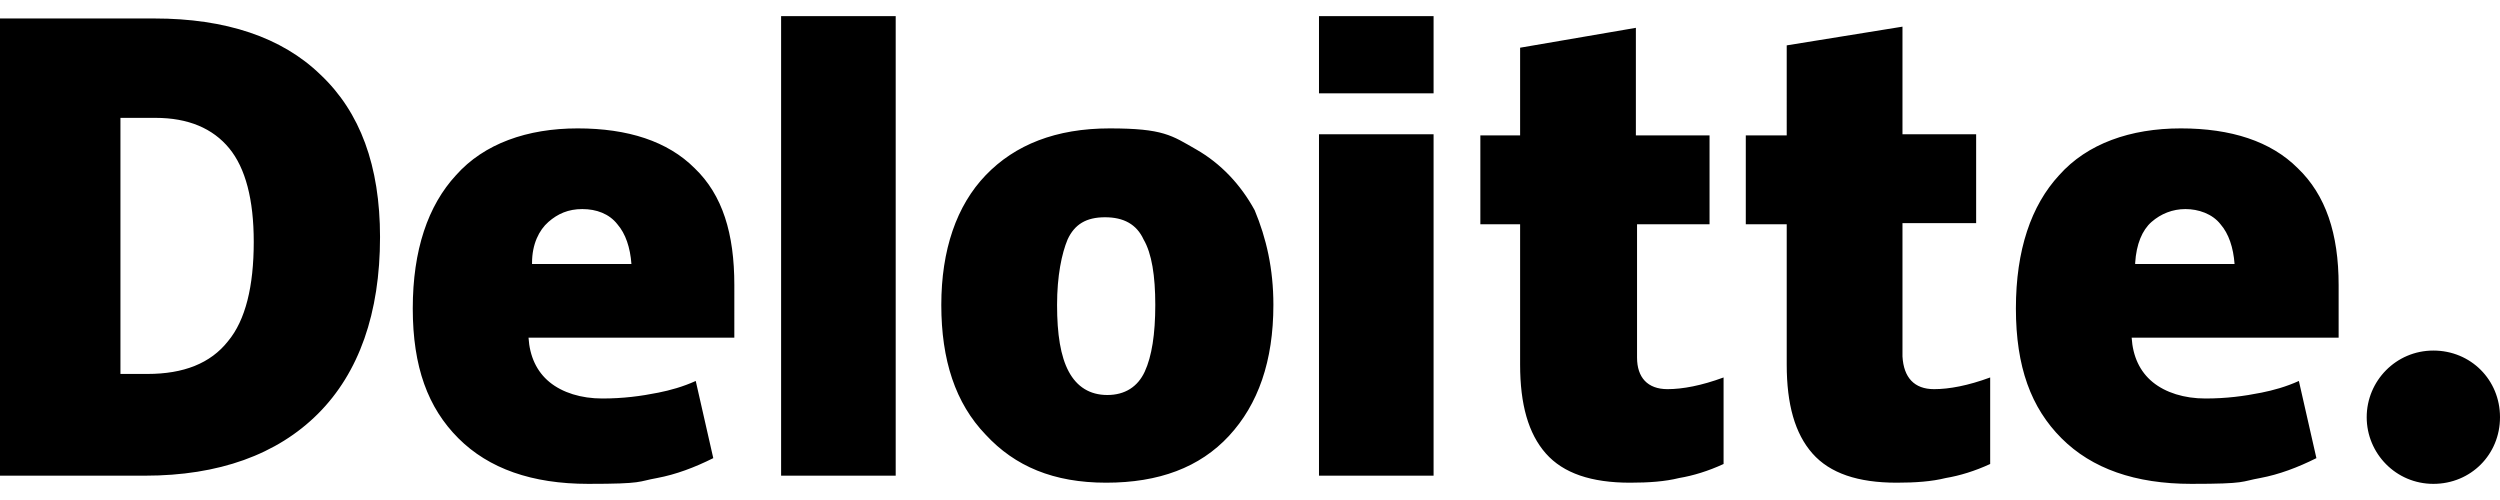 <svg xmlns="http://www.w3.org/2000/svg" id="Layer_1" width="3in" height=".6in" data-name="Layer 1" version="1.1" viewBox="0 0 213.8 40"><defs><style>.cls-1{fill:#000;stroke-width:0}</style></defs><path d="M202.4 34.3c0-3.1 2.5-5.7 5.7-5.7s5.7 2.5 5.7 5.7-2.5 5.7-5.7 5.7-5.7-2.6-5.7-5.7M32.5 18.9c0 6.5-1.8 11.6-5.3 15.1s-8.5 5.3-14.8 5.3H0V.2h13.2C19.3.2 24.1 1.8 27.4 5c3.4 3.2 5.1 7.8 5.1 13.9m-10.8.4c0-3.6-.7-6.3-2.1-8s-3.5-2.6-6.3-2.6h-3v21.9h2.3c3.1 0 5.4-.9 6.9-2.8 1.5-1.8 2.2-4.7 2.2-8.5M66.8 0h9.8v39.3h-9.8zM108.9 24.7c0 4.8-1.3 8.5-3.8 11.2s-6 4-10.5 4-7.8-1.4-10.3-4.1c-2.6-2.7-3.8-6.4-3.8-11.1s1.3-8.5 3.8-11.1 6-4 10.6-4 5.3.6 7.4 1.8 3.8 3 5 5.2c1 2.4 1.6 5 1.6 8.1m-18.5 0c0 2.5.3 4.4 1 5.7.7 1.3 1.8 2 3.3 2s2.6-.7 3.2-2 .9-3.2.9-5.7-.3-4.4-1-5.6c-.6-1.3-1.7-1.9-3.3-1.9s-2.6.6-3.2 1.9c-.5 1.2-.9 3.1-.9 5.6M112.8 10.1h9.8v29.2h-9.8zM112.8 0h9.8v6.6h-9.8zM142.6 31.9c1.3 0 2.9-.3 4.8-1v7.4c-1.3.6-2.6 1-3.8 1.2-1.2.3-2.6.4-4.2.4-3.3 0-5.7-.8-7.2-2.5s-2.2-4.2-2.2-7.6v-12h-3.4v-7.6h3.4V2.7l9.9-1.7v9.2h6.3v7.6H140v11.4c0 1.7.9 2.7 2.6 2.7M165.4 31.9c1.3 0 2.9-.3 4.8-1v7.4c-1.3.6-2.6 1-3.8 1.2-1.2.3-2.6.4-4.2.4-3.3 0-5.7-.8-7.2-2.5s-2.2-4.2-2.2-7.6v-12h-3.5v-7.6h3.5V2.5l9.9-1.6v9.2h6.3v7.6h-6.3v11.4c.1 1.8 1 2.8 2.7 2.8M196.5 13c-2.3-2.3-5.7-3.4-10-3.4s-8 1.3-10.4 4c-2.4 2.6-3.7 6.4-3.7 11.4s1.3 8.5 3.9 11.1c2.6 2.6 6.3 3.9 11.1 3.9s4.2-.2 5.9-.5c1.6-.3 3.2-.9 4.8-1.7l-1.5-6.6c-1.1.5-2.2.8-3.2 1-1.5.3-3 .5-4.8.5s-3.4-.5-4.5-1.4-1.7-2.2-1.8-3.8H200V23c0-4.4-1.1-7.7-3.5-10m-13.9 8.1c.1-1.6.6-2.8 1.4-3.5.8-.7 1.8-1.1 2.9-1.1s2.3.4 3 1.3c.7.8 1.1 2 1.2 3.4h-8.5ZM59.4 13c-2.3-2.3-5.7-3.4-10-3.4s-8 1.3-10.4 4c-2.4 2.6-3.7 6.4-3.7 11.4s1.3 8.5 3.9 11.1c2.6 2.6 6.3 3.9 11.1 3.9s4.2-.2 5.9-.5c1.6-.3 3.2-.9 4.8-1.7l-1.5-6.6c-1.1.5-2.2.8-3.2 1-1.5.3-3 .5-4.8.5s-3.4-.5-4.5-1.4-1.7-2.2-1.8-3.8h17.6V23c0-4.4-1-7.7-3.4-10m-13.9 8.1c0-1.6.6-2.8 1.4-3.5.8-.7 1.7-1.1 2.9-1.1s2.3.4 3 1.3c.7.8 1.1 2 1.2 3.4h-8.5Z" class="cls-1"/></svg>